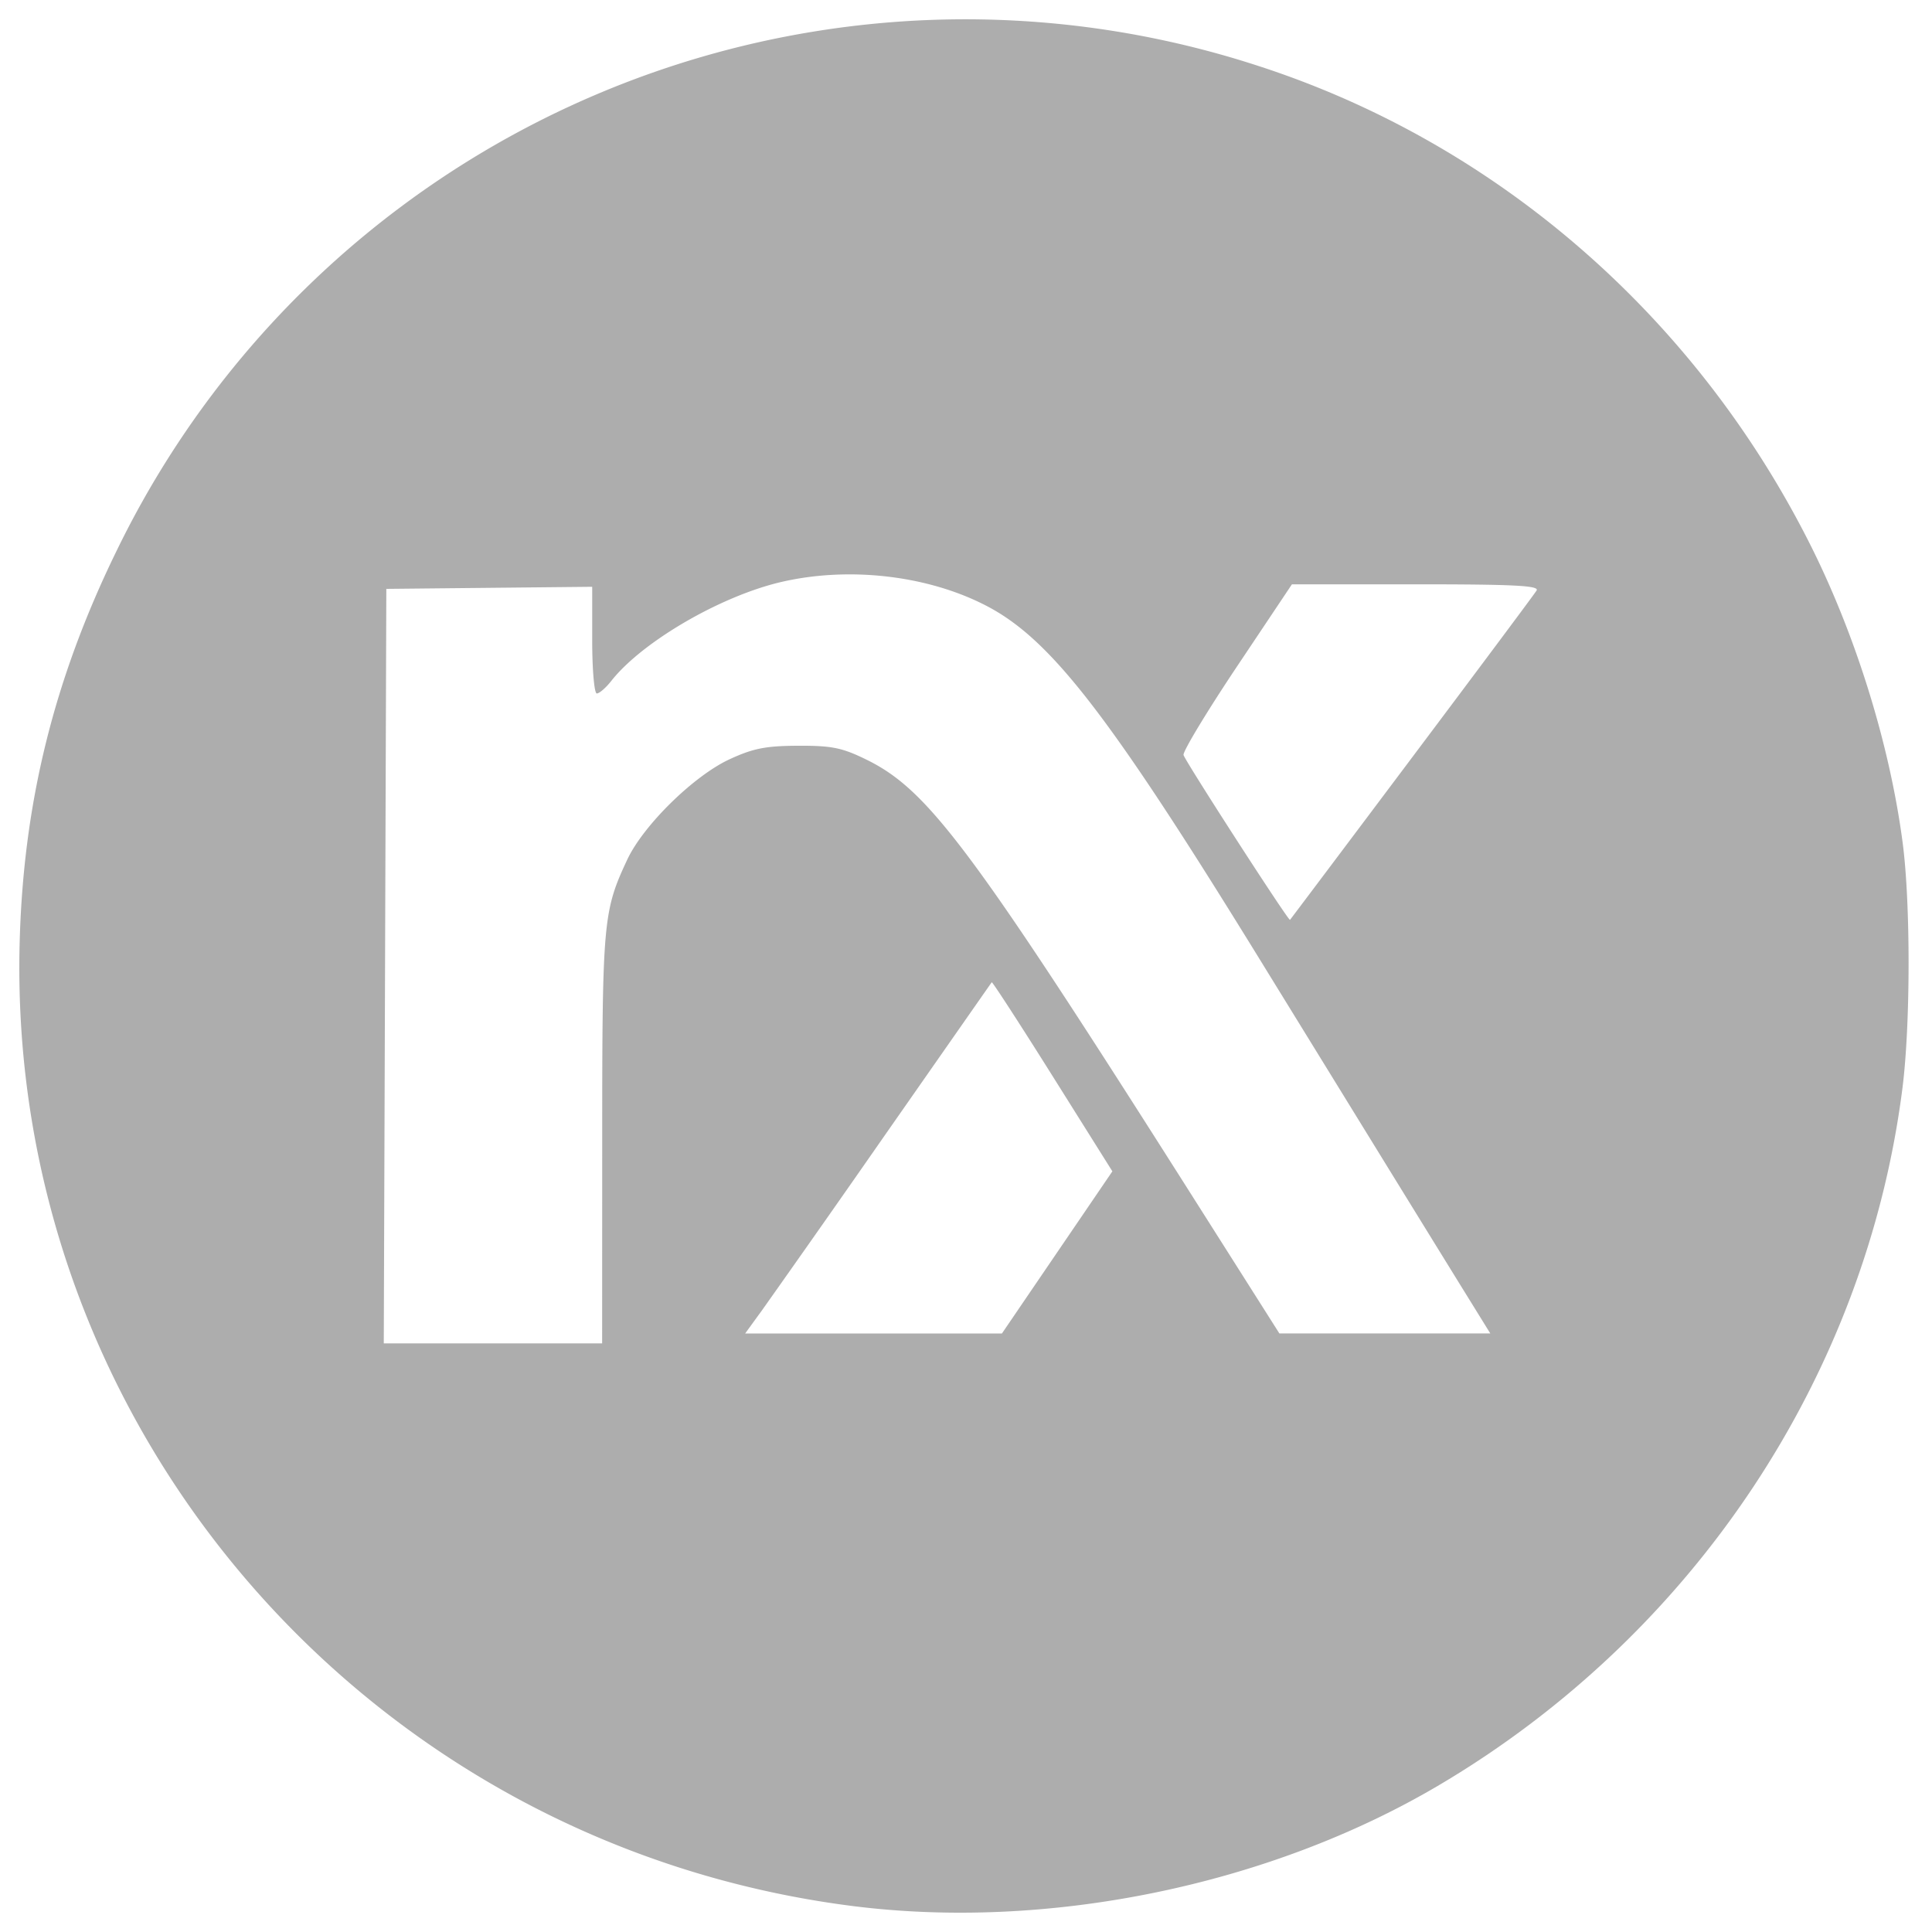 <svg fill="none" xmlns="http://www.w3.org/2000/svg" viewBox="0 0 50 50"><path d="M22.003 49.32C9.48 47.696.193 36.943.508 24.429c.09-3.622.883-6.839 2.5-10.154A24.417 24.417 0 0 1 32.595 1.716c6.142 1.998 11.282 6.463 14.254 12.379 1.18 2.35 2.055 5.17 2.39 7.703.208 1.563.206 4.707-.003 6.356-.944 7.445-5.397 14.145-11.995 18.046-4.4 2.601-10.153 3.78-15.238 3.12Zm-6.418-19.85c.001-5.627.025-5.892.648-7.222.416-.889 1.722-2.17 2.648-2.598.61-.282.936-.347 1.774-.35.874-.004 1.138.05 1.77.36 1.603.787 2.723 2.29 8.508 11.415l2.177 3.434h2.73l2.729.001-.814-1.316a3185.5 3185.5 0 0 1-2.394-3.884l-2.806-4.558c-3.857-6.262-5.36-8.204-7.02-9.07-1.52-.793-3.57-1.03-5.33-.617-1.57.369-3.592 1.548-4.387 2.56-.14.177-.307.322-.373.322-.065 0-.119-.618-.119-1.38v-1.381l-2.664.027-2.664.027-.033 9.763-.033 9.764h5.651l.002-5.296Zm11.774 2.942 1.429-2.098-1.547-2.465c-.851-1.356-1.56-2.448-1.575-2.428-.016.02-1.258 1.8-2.762 3.953a683.083 683.083 0 0 1-3.176 4.526l-.443.61h6.645l1.429-2.098Zm9.176-12.796c1.723-2.295 3.178-4.245 3.232-4.334.078-.126-.577-.16-3.117-.16h-3.215l-1.422 2.127c-.782 1.17-1.404 2.2-1.383 2.29.038.154 2.717 4.303 2.755 4.267.01-.01 1.428-1.895 3.15-4.19Z" fill="#ADADAD"/></svg>